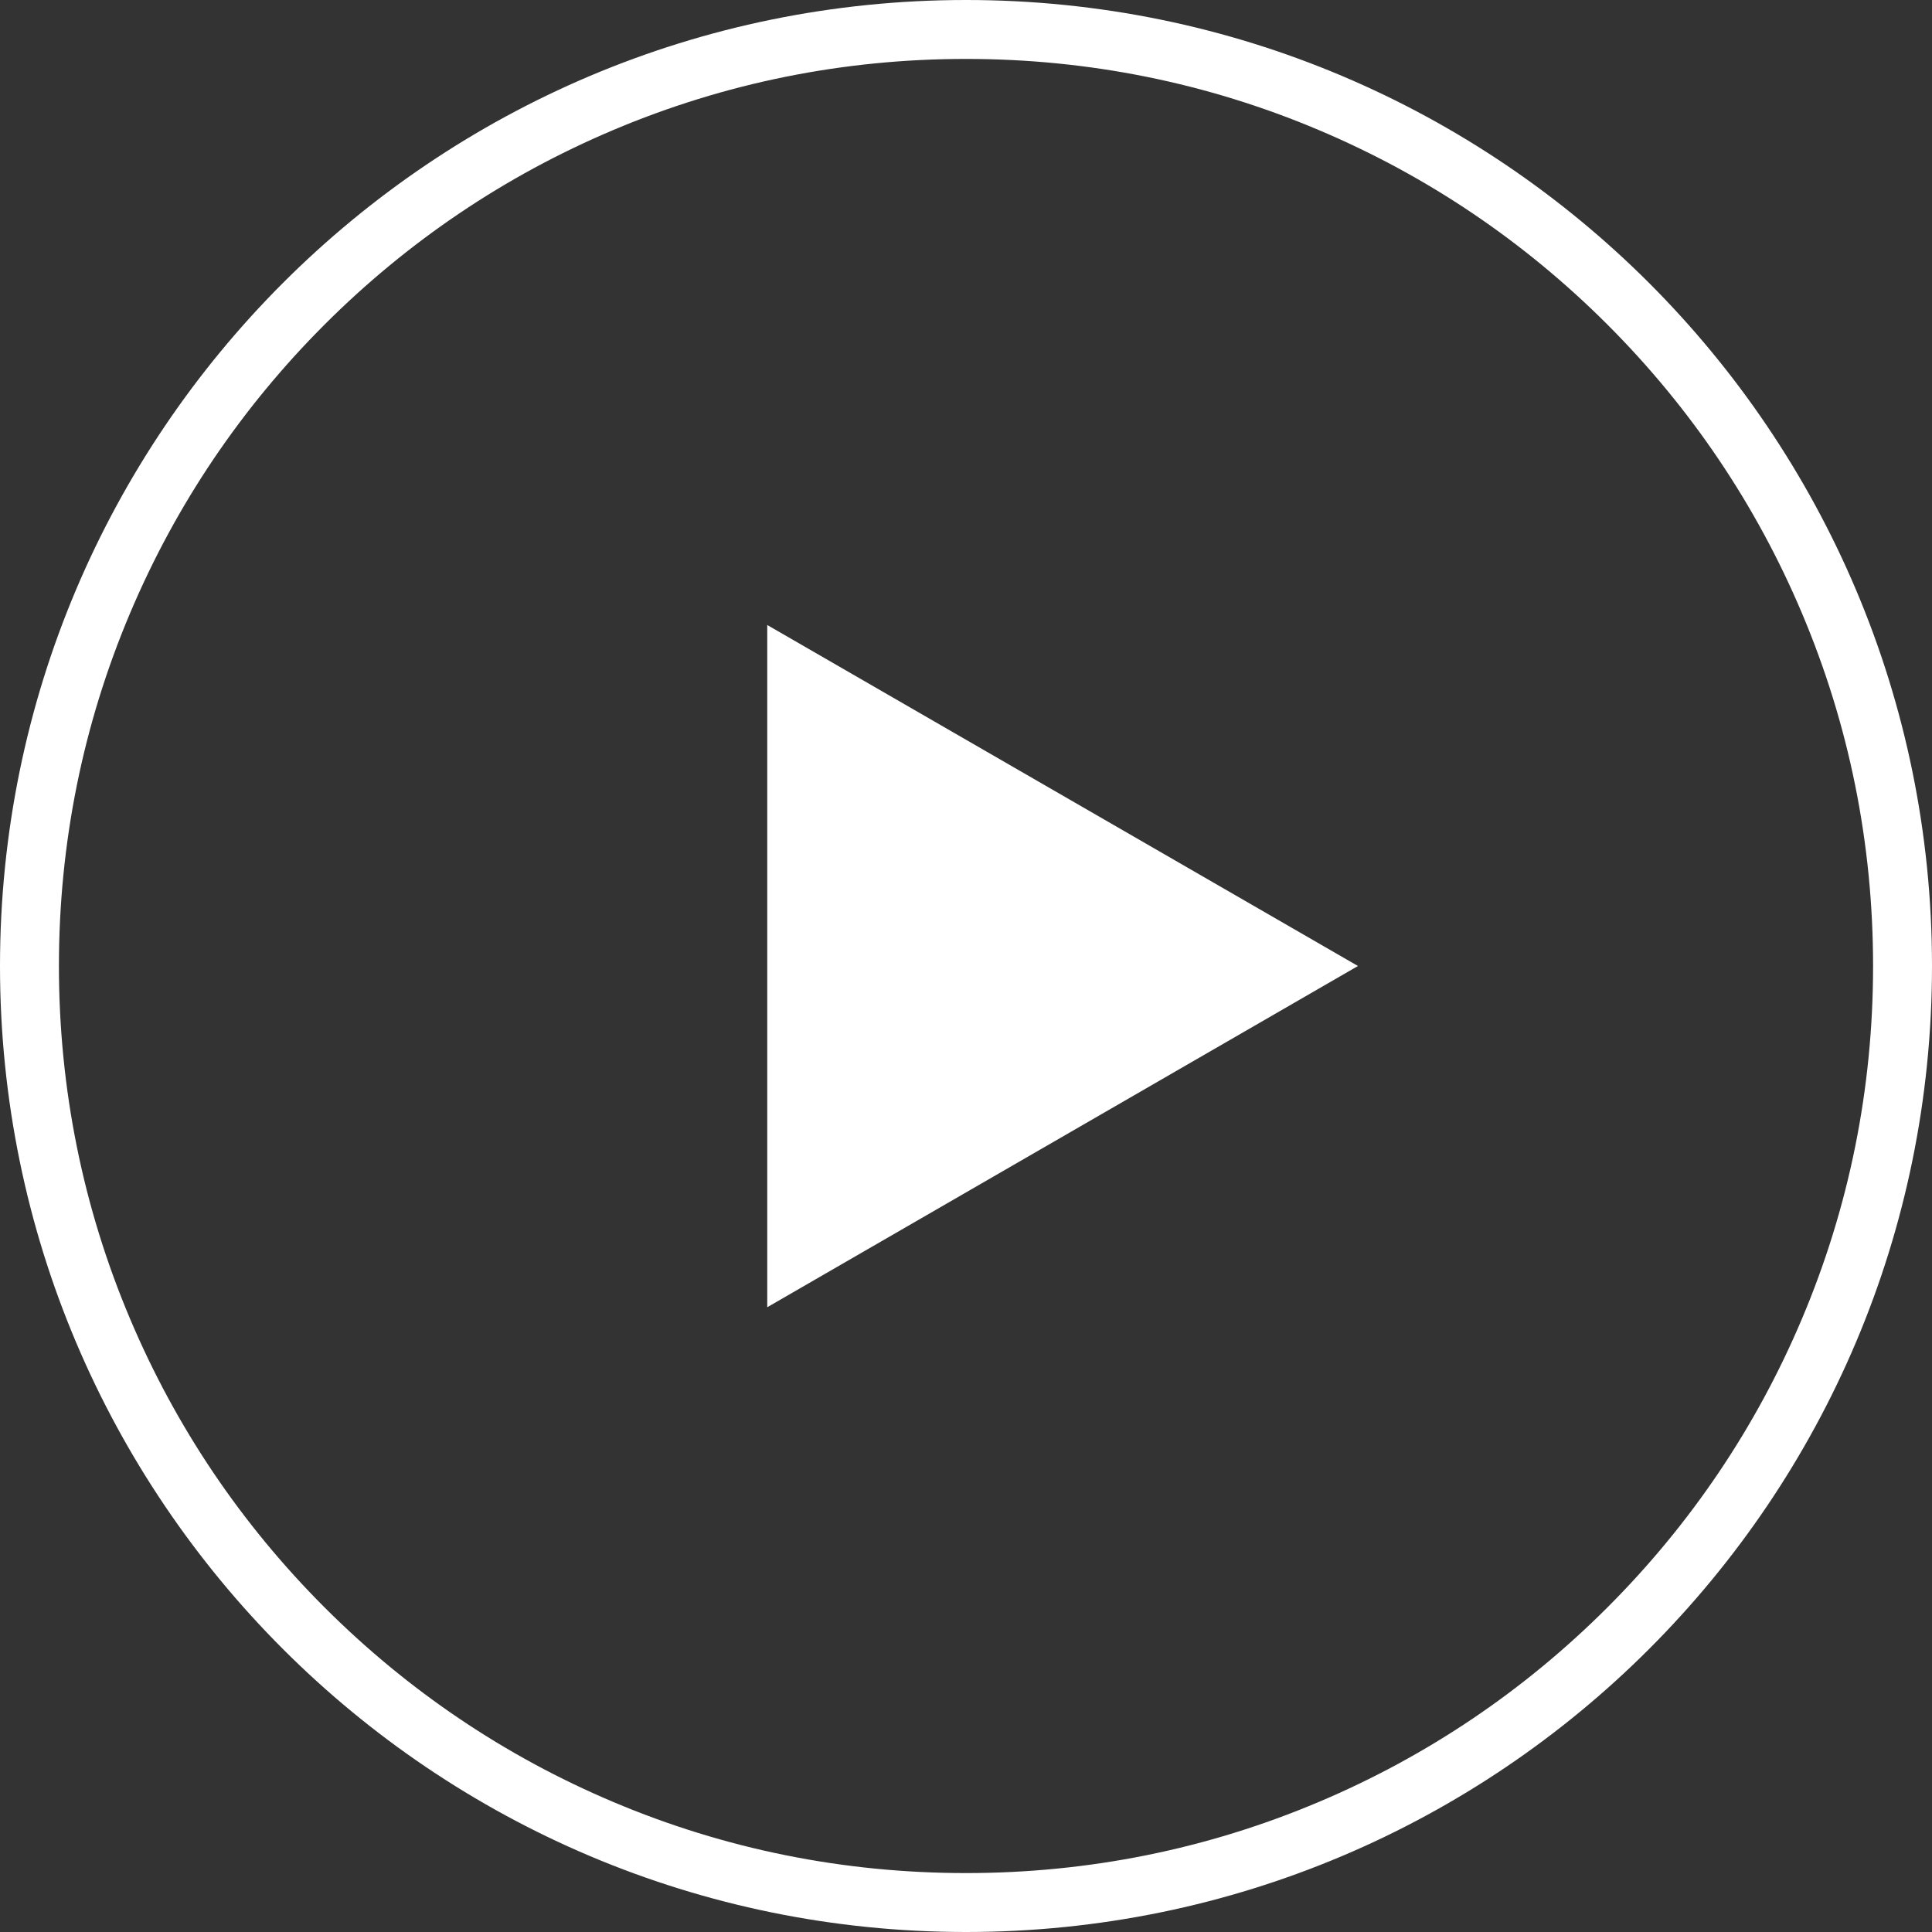 <?xml version="1.0" encoding="utf-8"?>
<!-- Generator: Adobe Illustrator 26.1.0, SVG Export Plug-In . SVG Version: 6.00 Build 0)  -->
<svg version="1.1" id="Layer_1" xmlns="http://www.w3.org/2000/svg" xmlns:xlink="http://www.w3.org/1999/xlink" x="0px" y="0px"
	 viewBox="0 0 800 800" style="enable-background:new 0 0 800 800;" xml:space="preserve">
<rect x="0" y="0" width="800" height="800" fill="#333333" stroke="none"/>
<style type="text/css">
	.st0{fill:#FFFFFF;}
</style>
<g>
	<path class="st0" d="M400,24.4c50.7,0,99.9,9.9,146.2,29.5c44.7,18.9,84.9,46,119.4,80.5s61.6,74.7,80.5,119.4
		c19.6,46.3,29.5,95.5,29.5,146.2s-9.9,99.9-29.5,146.2c-18.9,44.7-46,84.9-80.5,119.4s-74.7,61.6-119.4,80.5
		c-46.3,19.6-95.5,29.5-146.2,29.5s-99.9-9.9-146.2-29.5c-44.7-18.9-84.9-46-119.4-80.5s-61.6-74.7-80.5-119.4
		C34.3,499.9,24.4,450.7,24.4,400s9.9-99.9,29.5-146.2c18.9-44.7,46-84.9,80.5-119.4s74.7-61.6,119.4-80.5
		C300.1,34.3,349.3,24.4,400,24.4 M400,0C179.1,0,0,179.1,0,400s179.1,400,400,400s400-179.1,400-400S620.9,0,400,0L400,0z"/>
</g>
<g>
	<g>
		<g>
			<path class="st0" d="M562.3,400L317.7,258.8v282.5L562.3,400L562.3,400z"/>
		</g>
	</g>
</g>
</svg>

